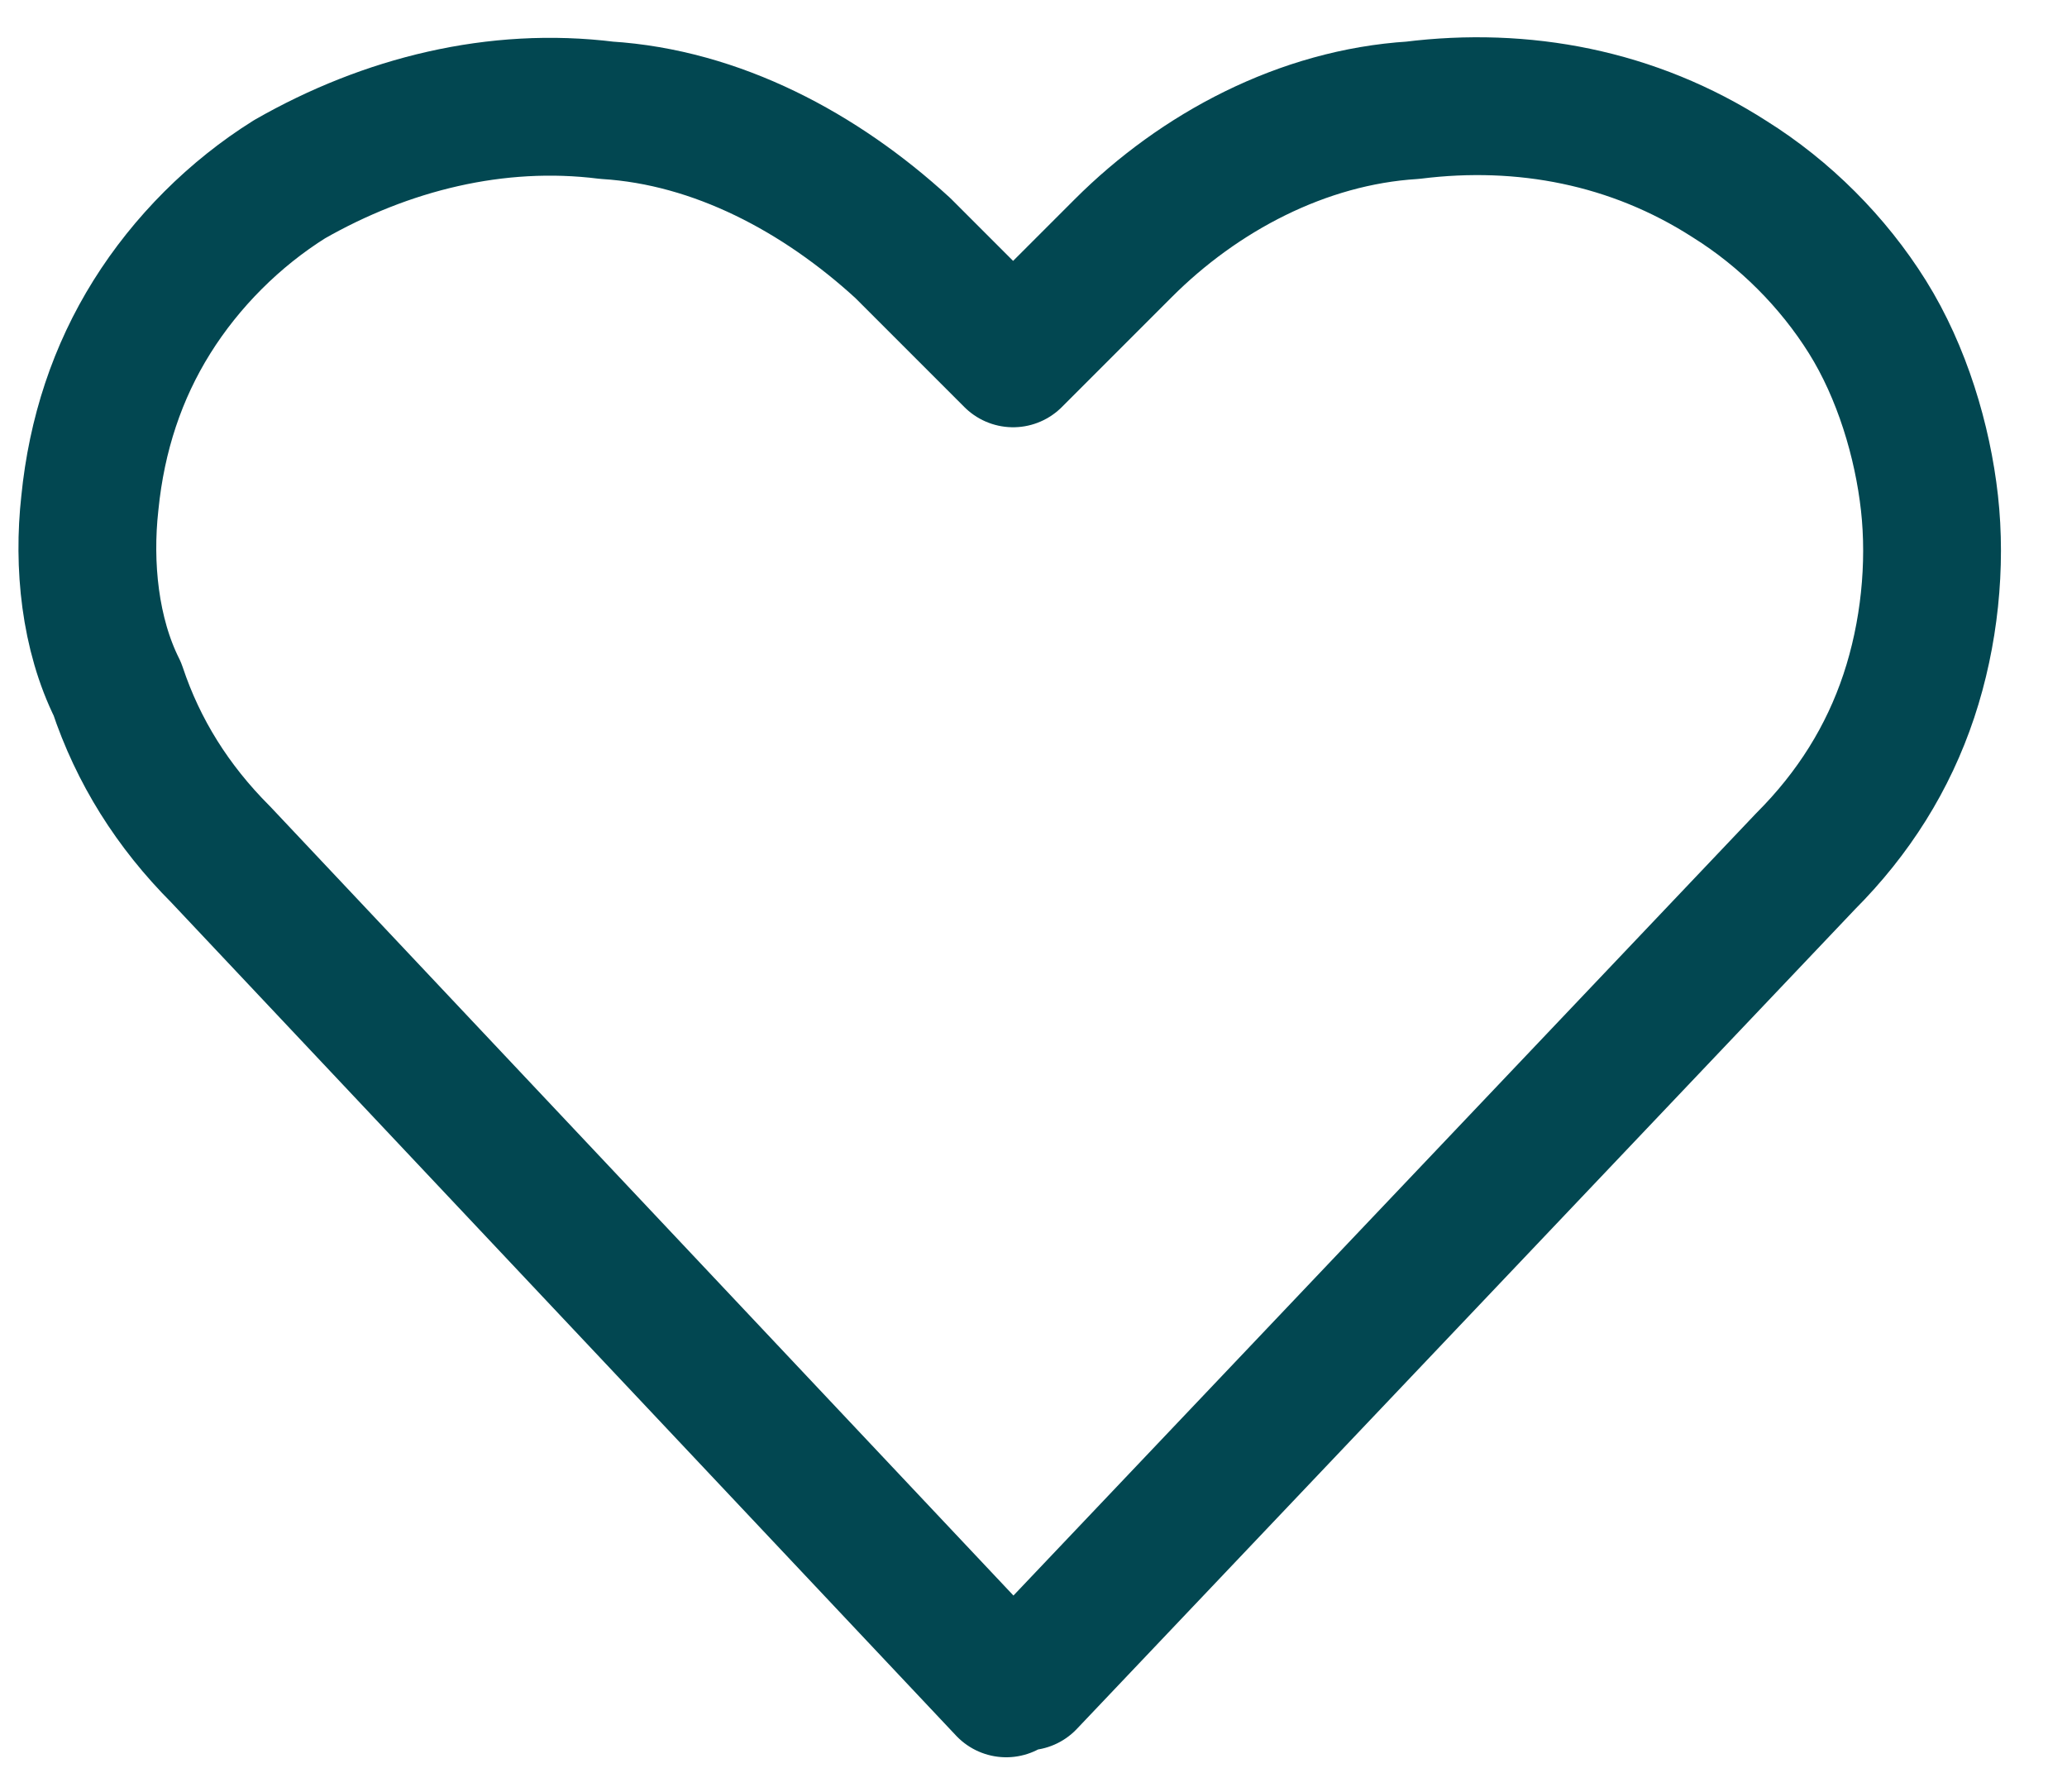 <?xml version="1.0" encoding="UTF-8"?> <svg xmlns="http://www.w3.org/2000/svg" width="30" height="26" viewBox="0 0 30 26" fill="none"> <path d="M25.104 2.6C23.704 1.7 22.104 1.4 20.504 1.6C18.904 1.7 17.404 2.5 16.304 3.6L14.704 5.2L13.104 3.6C11.904 2.5 10.404 1.7 8.804 1.6C7.204 1.4 5.604 1.8 4.204 2.6C3.404 3.1 2.704 3.8 2.204 4.6C1.704 5.4 1.404 6.3 1.304 7.3C1.204 8.2 1.304 9.2 1.704 10C2.004 10.9 2.504 11.7 3.204 12.4L14.604 24.5L14.804 24.3L14.904 24.4L26.204 12.5C26.904 11.8 27.404 11 27.704 10.1C28.004 9.2 28.104 8.2 28.004 7.3C27.904 6.4 27.604 5.4 27.104 4.6C26.604 3.8 25.904 3.1 25.104 2.6Z" stroke="#024751" stroke-width="2" stroke-linecap="round" stroke-linejoin="round"></path> </svg> 